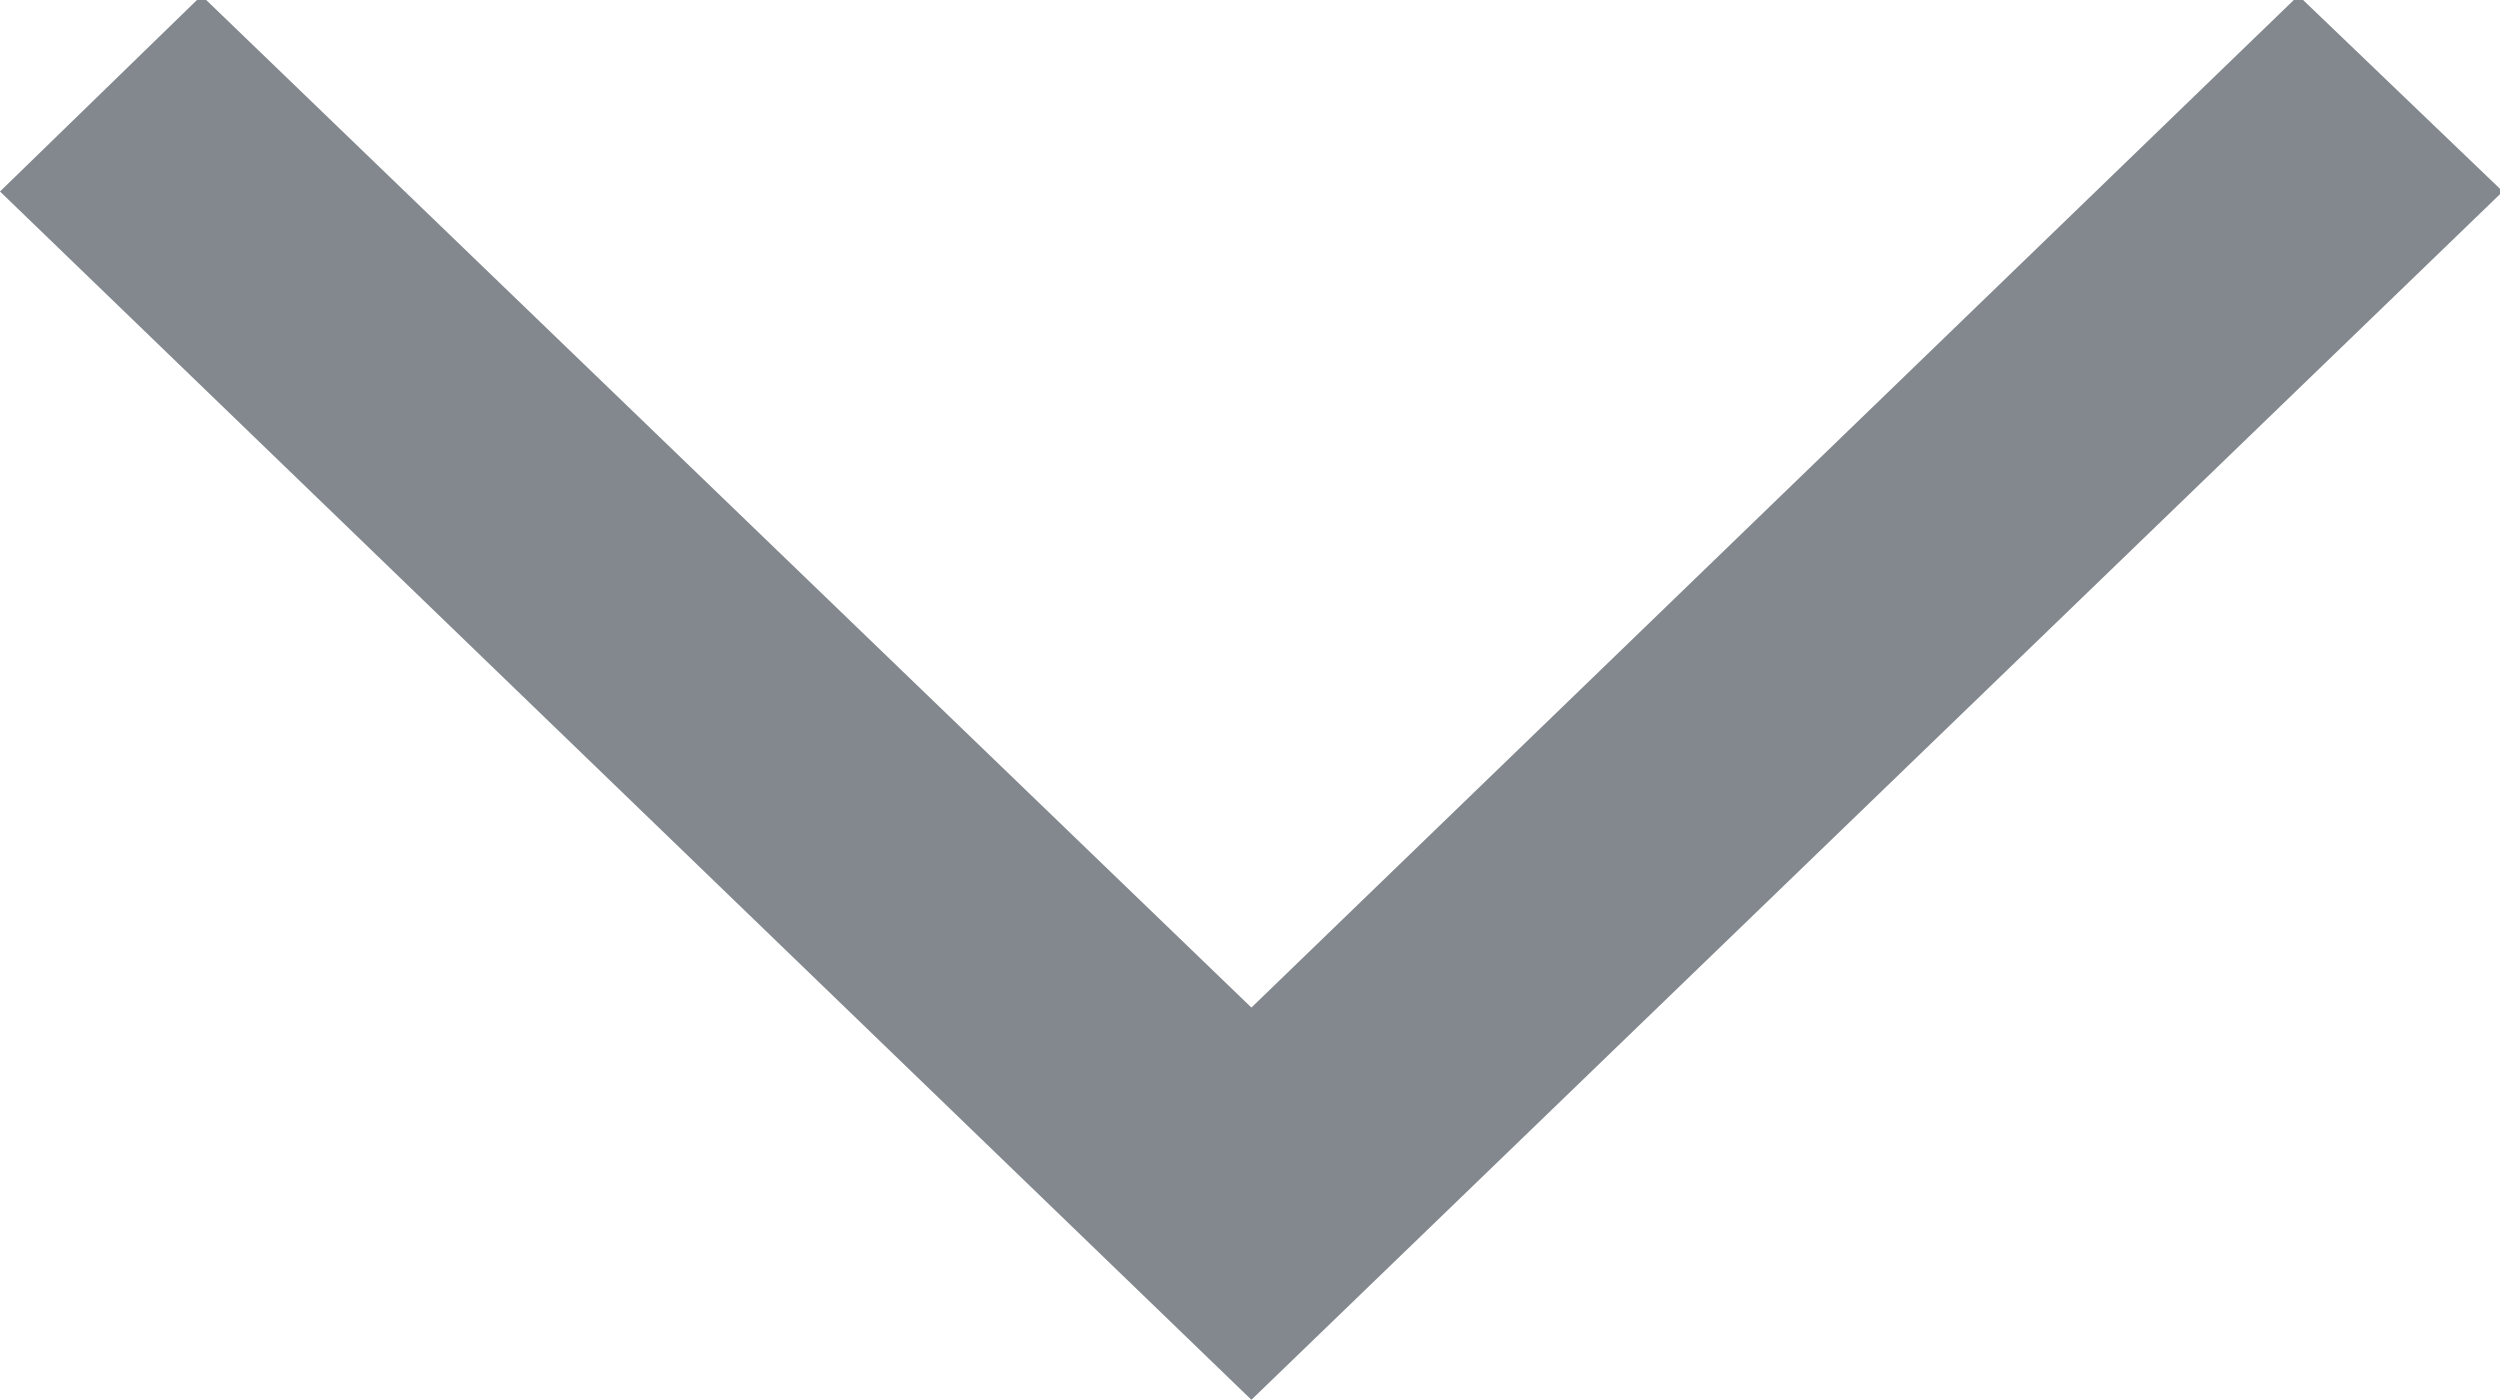 <svg xmlns="http://www.w3.org/2000/svg" width="8.93" height="5" viewBox="0 0 8.93 5">
<defs>
    <style>
      .cls-1 {
        fill: #82888d;
        fill-rule: evenodd;
      }
    </style>
  </defs>
  <path id="Arrow" class="cls-1" d="M1185.85,54l-4.47-4.316,0.72-.7,3.75,3.615,3.74-3.615,0.73,0.7Z" transform="translate(-1181.38 -49)"/>
</svg>
